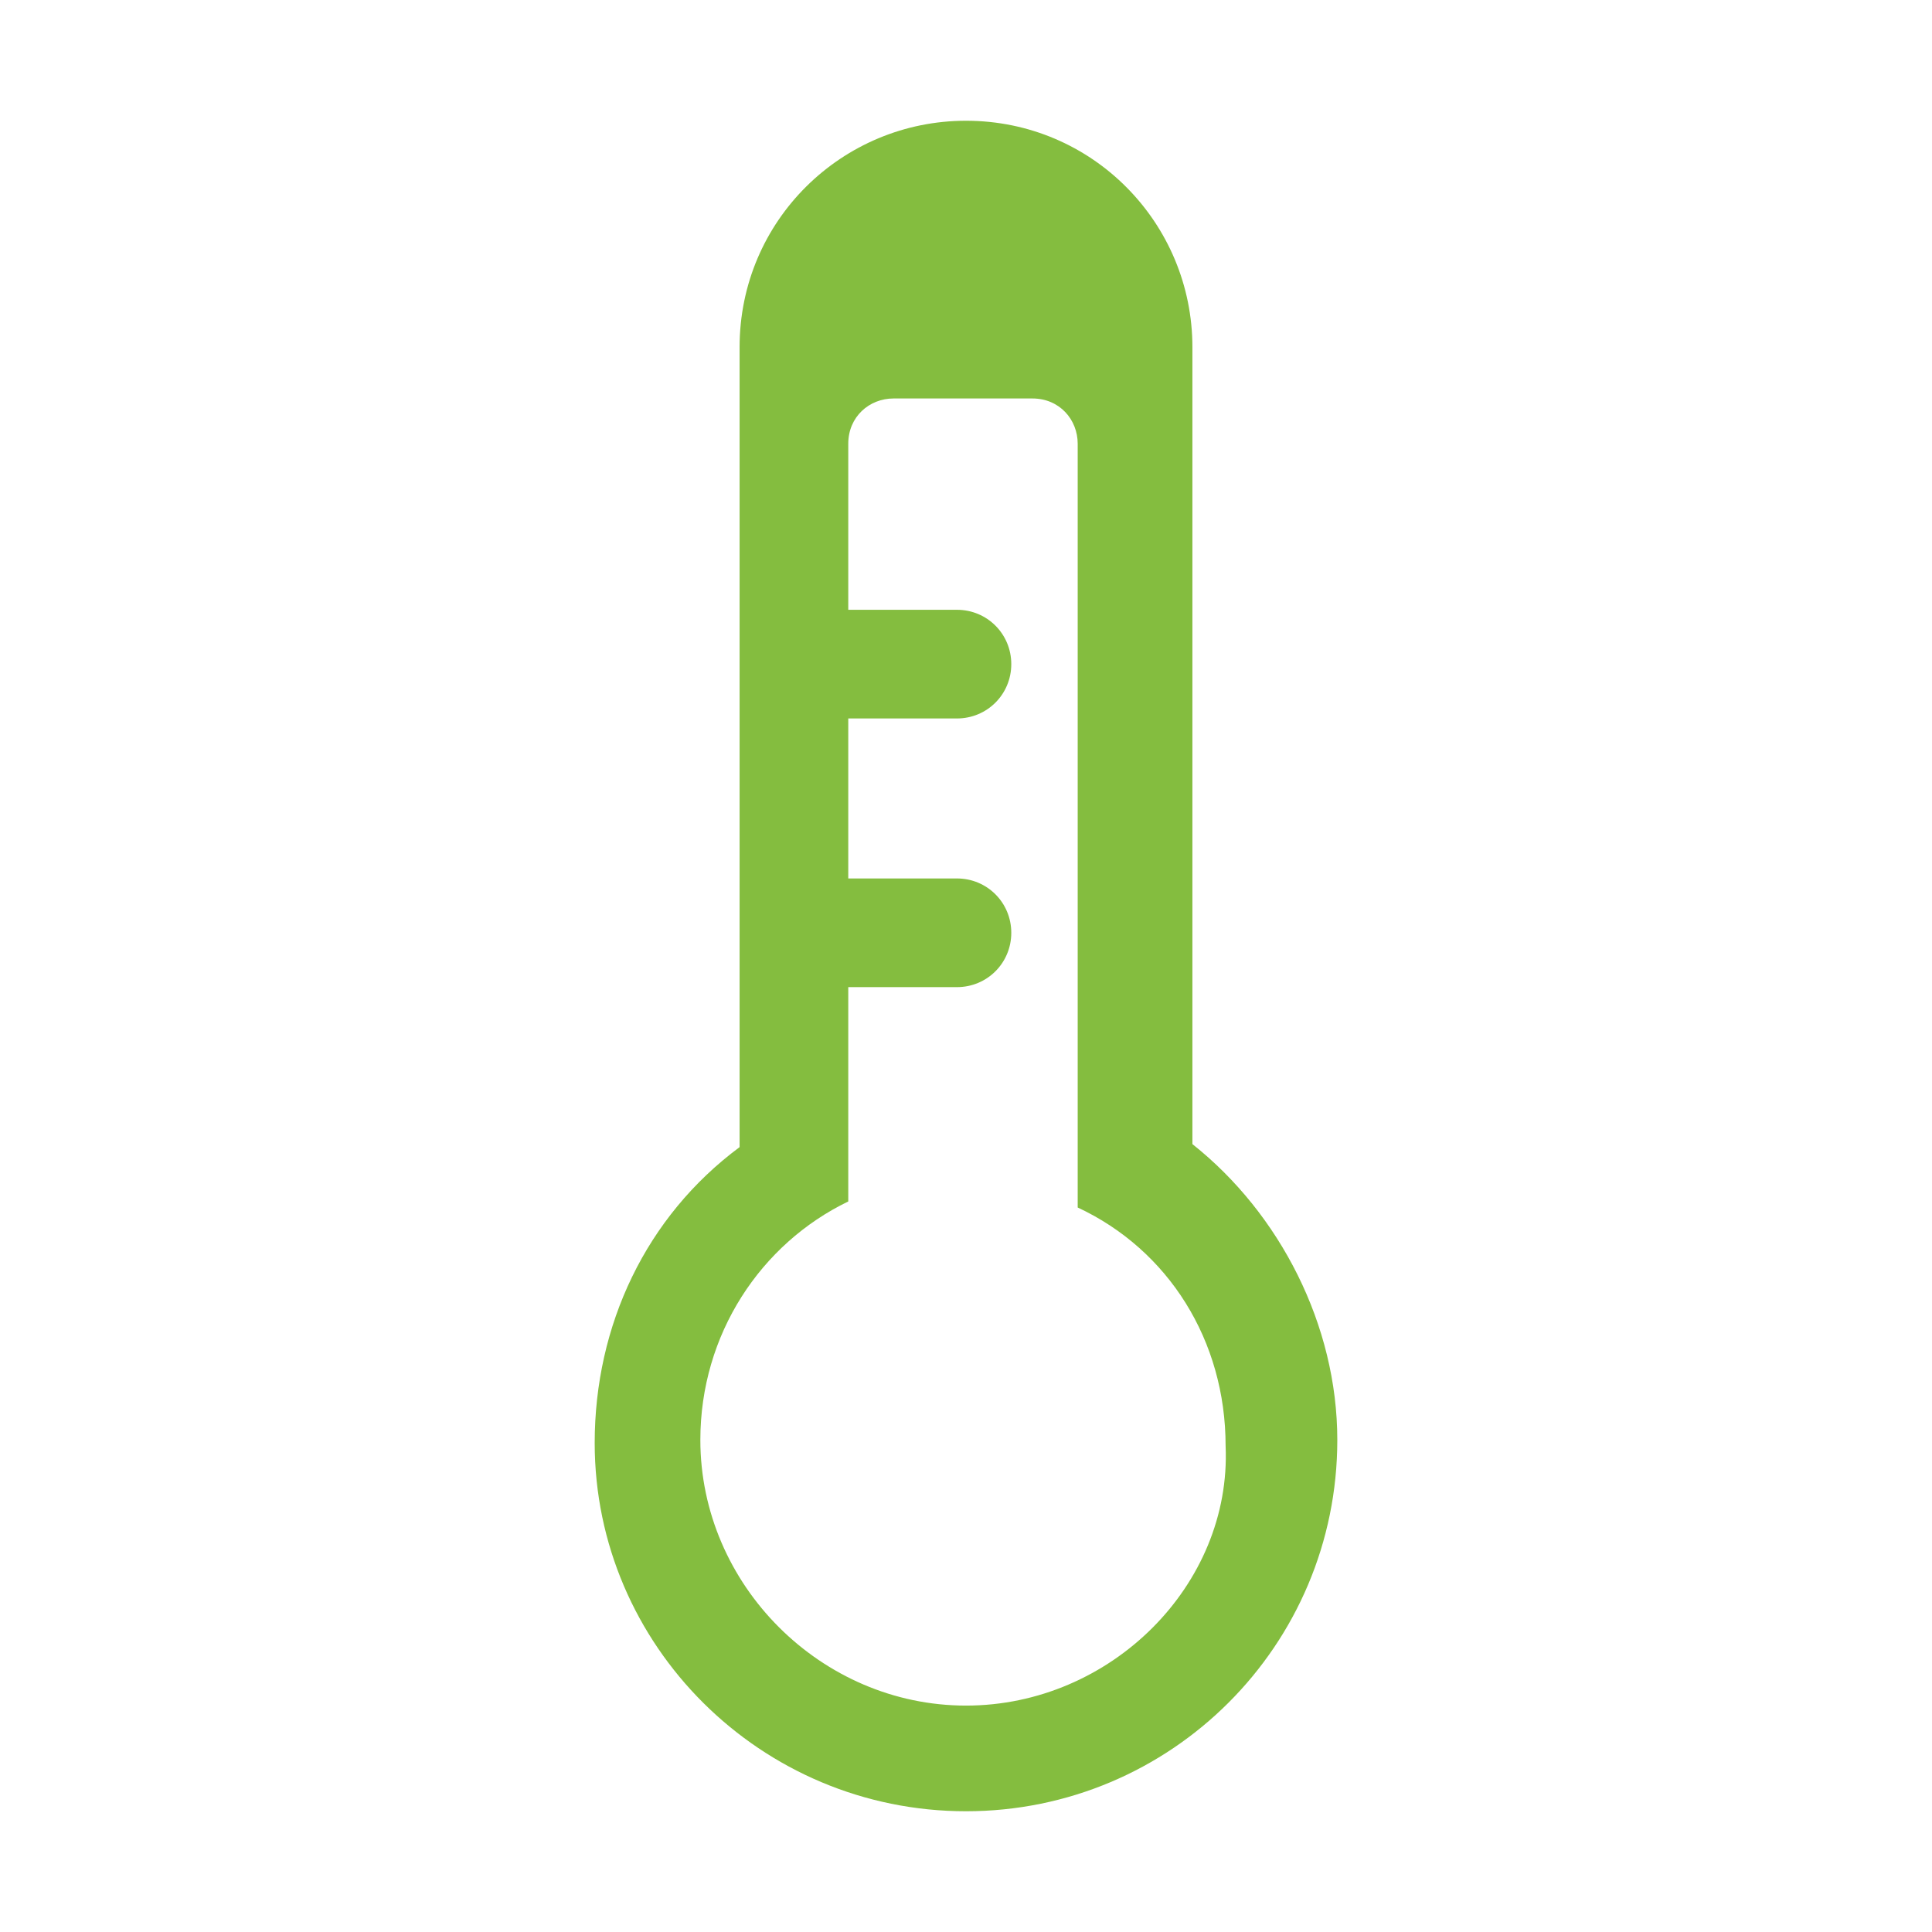 <?xml version="1.0" encoding="utf-8"?>
<!-- Generator: $$$/GeneralStr/196=Adobe Illustrator 27.6.0, SVG Export Plug-In . SVG Version: 6.00 Build 0)  -->
<svg version="1.1" id="Ebene_1" xmlns="http://www.w3.org/2000/svg" xmlns:xlink="http://www.w3.org/1999/xlink" x="0px" y="0px"
	 viewBox="0 0 64 64" style="enable-background:new 0 0 64 64;" xml:space="preserve">
<style type="text/css">
	.st0{fill:#84BD3F;}
</style>
<path class="st0" d="M39.5,37.9V11.5C39.5,7.4,36.2,4,32,4c-4.1,0-7.5,3.3-7.5,7.5v26.5c-3.1,2.3-4.8,5.9-4.8,9.8
	C19.7,54.5,25.2,60,32,60s12.3-5.5,12.3-12.3C44.3,43.9,42.4,40.2,39.5,37.9z M32,56.5c-4.8,0-8.8-4-8.8-8.8c0-3.5,2-6.5,4.9-7.9
	v-7.1h3.6c1,0,1.8-0.8,1.8-1.8s-0.8-1.8-1.8-1.8h-3.6v-5.3h3.6c1,0,1.8-0.8,1.8-1.8s-0.8-1.8-1.8-1.8h-3.6v-5.5
	c0-0.9,0.7-1.5,1.5-1.5h4.6c0.9,0,1.5,0.7,1.5,1.5V40c3,1.4,4.9,4.4,4.9,7.9C40.8,52.5,36.8,56.5,32,56.5z"/>
</svg>
